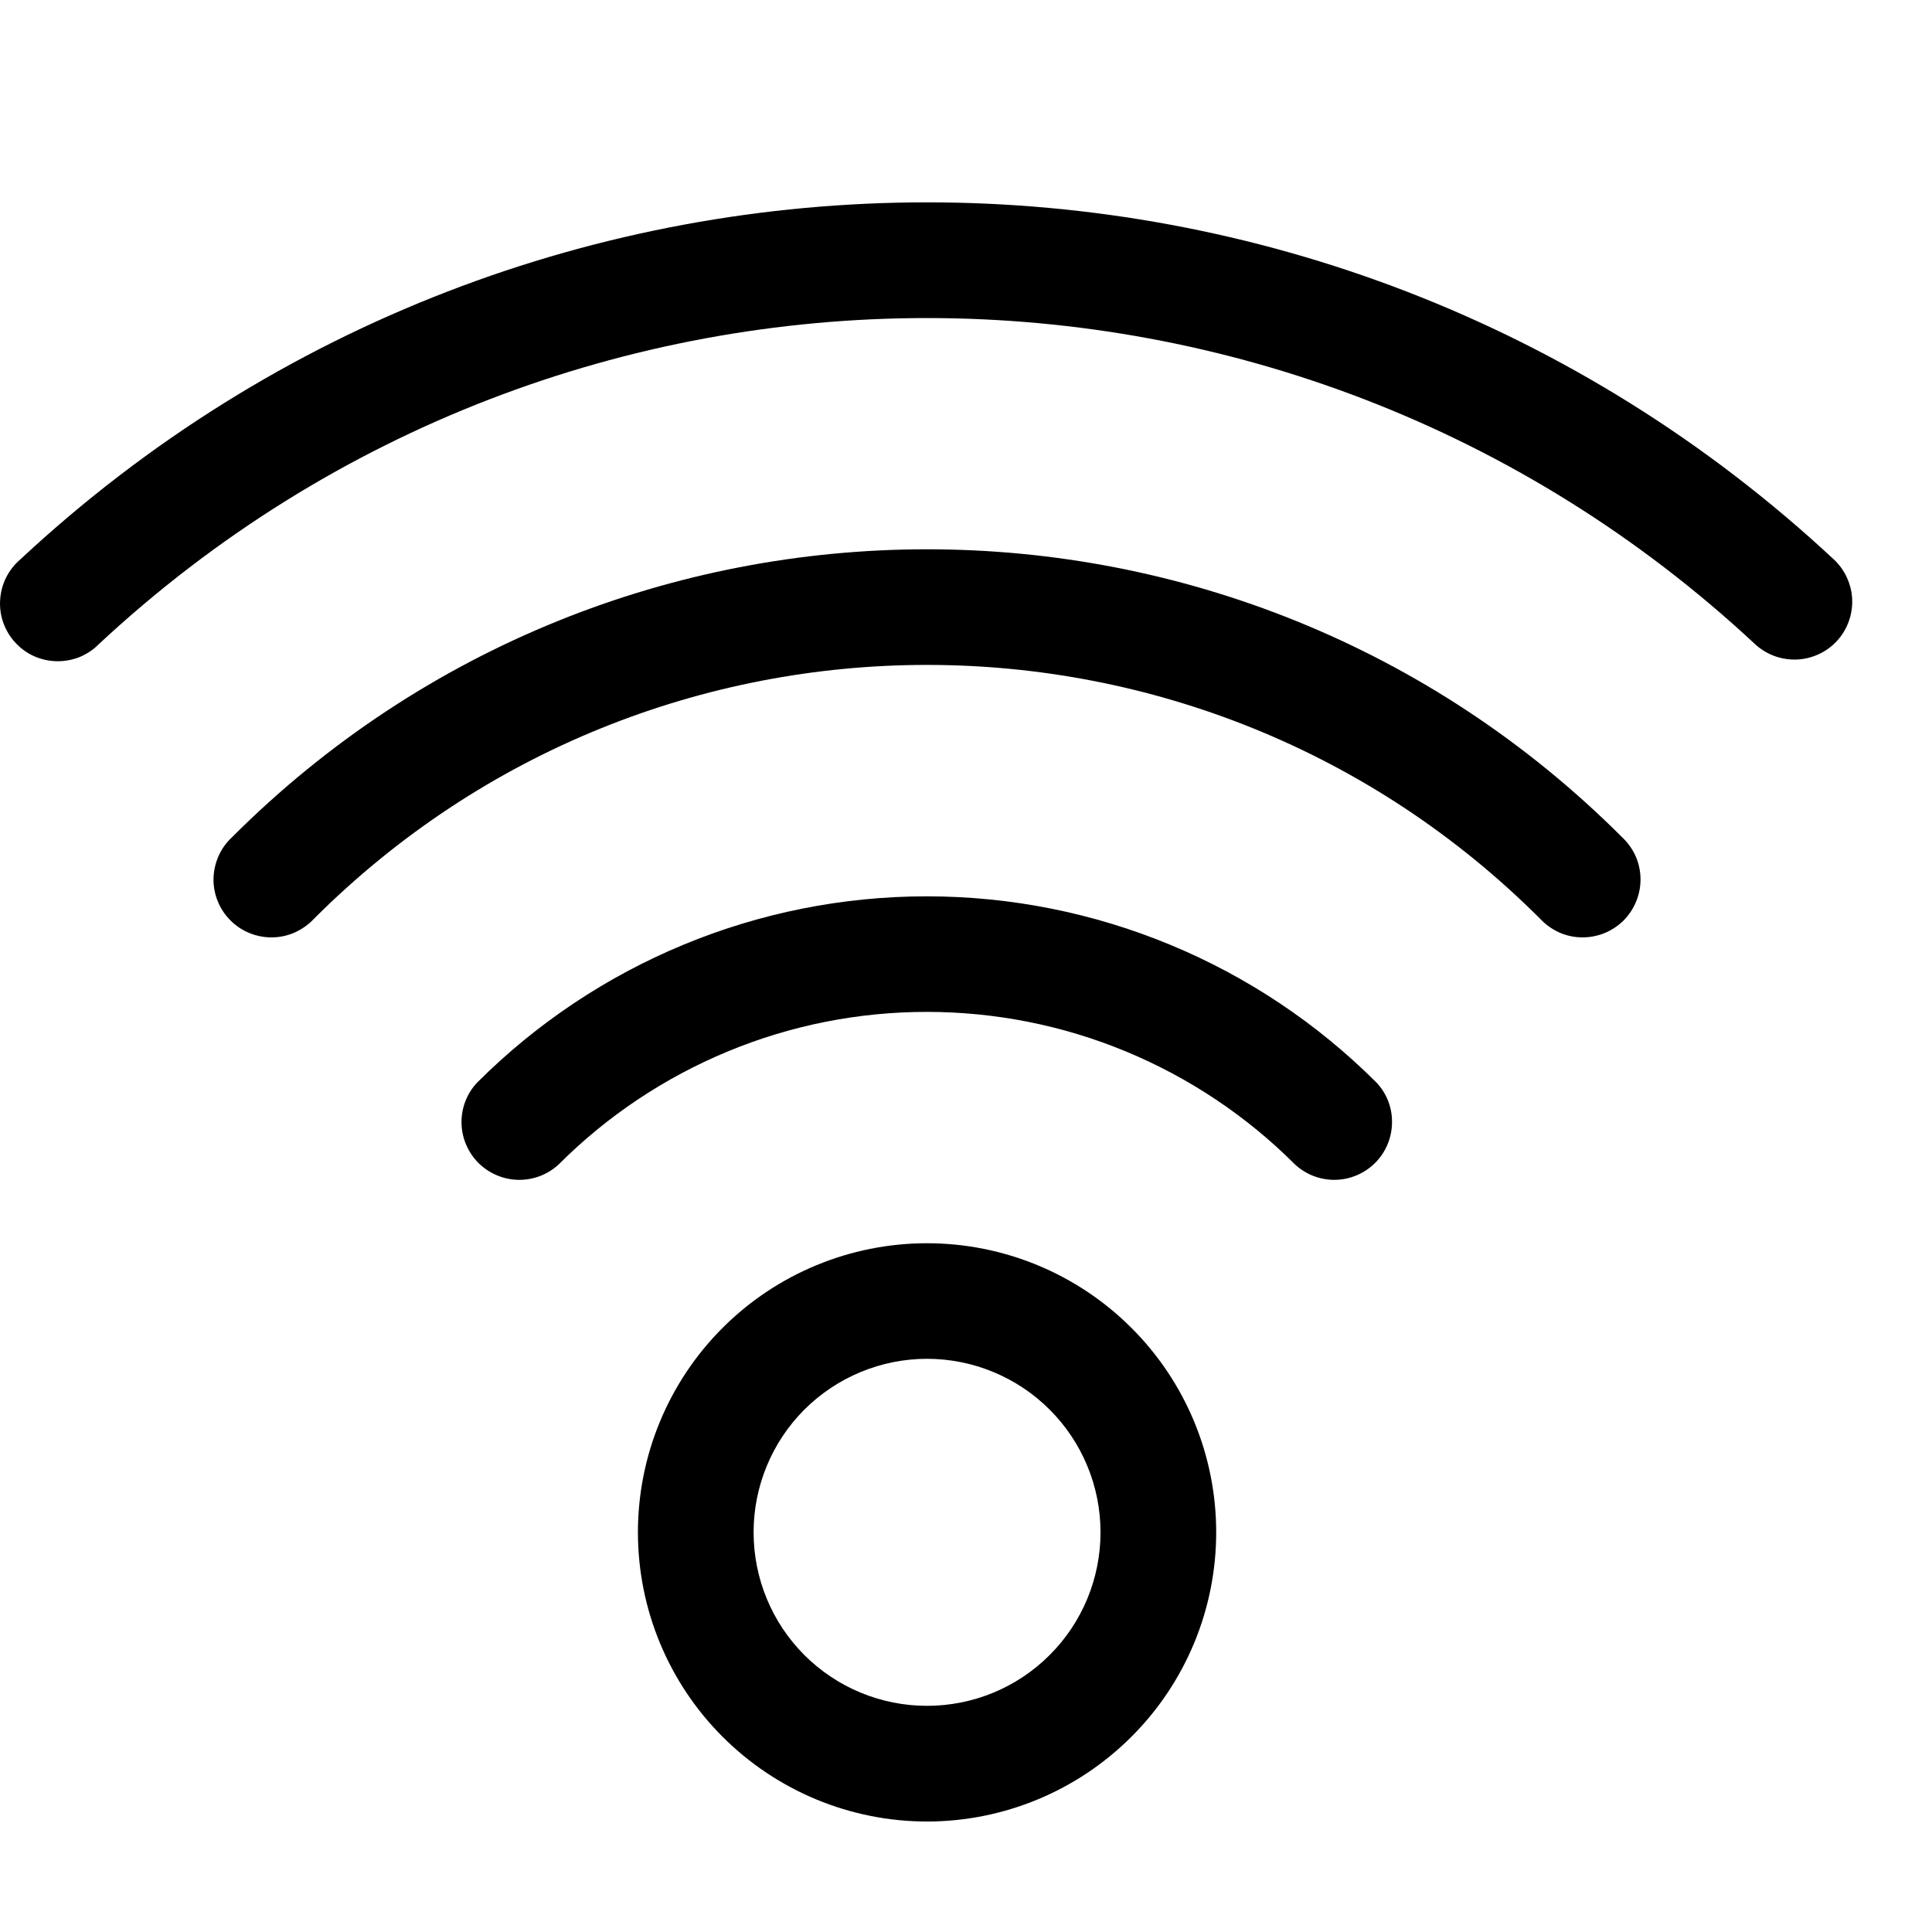 <svg width="16" height="16" viewBox="0 0 16 16" fill="none" xmlns="http://www.w3.org/2000/svg">
<g clip-path="url(#clip0_29_4168)">
<g clip-path="url(#clip1_29_4168)">
<path d="M9.114 12.69C9.114 13.071 8.963 13.437 8.693 13.706C8.424 13.976 8.058 14.127 7.677 14.127C7.296 14.127 6.931 13.976 6.661 13.706C6.392 13.437 6.241 13.071 6.241 12.69C6.241 12.309 6.392 11.944 6.661 11.674C6.931 11.405 7.296 11.253 7.677 11.253C8.058 11.253 8.424 11.405 8.693 11.674C8.963 11.944 9.114 12.309 9.114 12.69ZM10.072 12.69C10.072 12.055 9.82 11.446 9.37 10.997C8.921 10.548 8.312 10.296 7.677 10.296C7.042 10.296 6.433 10.548 5.984 10.997C5.535 11.446 5.283 12.055 5.283 12.69C5.283 13.325 5.535 13.934 5.984 14.383C6.433 14.832 7.042 15.085 7.677 15.085C8.312 15.085 8.921 14.832 9.37 14.383C9.82 13.934 10.072 13.325 10.072 12.69ZM11.4 8.966C10.412 7.978 9.072 7.423 7.675 7.423C6.278 7.423 4.939 7.978 3.951 8.966C3.866 9.056 3.82 9.176 3.822 9.3C3.824 9.425 3.875 9.543 3.962 9.631C4.05 9.718 4.169 9.769 4.293 9.771C4.417 9.773 4.537 9.727 4.628 9.642C5.028 9.242 5.503 8.925 6.026 8.708C6.549 8.491 7.109 8.38 7.675 8.38C8.241 8.38 8.802 8.491 9.325 8.708C9.848 8.925 10.323 9.242 10.723 9.642C10.814 9.727 10.934 9.773 11.058 9.771C11.182 9.769 11.3 9.718 11.388 9.631C11.476 9.543 11.526 9.425 11.528 9.3C11.531 9.176 11.485 9.056 11.4 8.966ZM13.434 6.934C10.254 3.754 5.1 3.754 1.921 6.934C1.874 6.978 1.836 7.03 1.81 7.089C1.784 7.148 1.77 7.211 1.768 7.276C1.767 7.34 1.779 7.404 1.803 7.463C1.827 7.523 1.863 7.577 1.909 7.623C1.954 7.668 2.008 7.704 2.068 7.728C2.128 7.752 2.191 7.764 2.256 7.763C2.32 7.762 2.383 7.748 2.442 7.722C2.501 7.695 2.554 7.658 2.598 7.611C5.403 4.805 9.951 4.805 12.757 7.611C12.801 7.658 12.854 7.695 12.912 7.722C12.971 7.748 13.034 7.762 13.099 7.763C13.163 7.764 13.227 7.752 13.287 7.728C13.346 7.704 13.4 7.668 13.446 7.623C13.491 7.577 13.527 7.523 13.551 7.463C13.575 7.404 13.587 7.34 13.586 7.276C13.585 7.211 13.571 7.148 13.545 7.089C13.518 7.03 13.481 6.978 13.434 6.934ZM15.187 4.633C10.957 0.69 4.398 0.69 0.168 4.633C0.119 4.675 0.079 4.726 0.05 4.784C0.021 4.842 0.005 4.905 0.001 4.97C-0.003 5.034 0.006 5.099 0.028 5.159C0.05 5.22 0.084 5.276 0.128 5.323C0.172 5.371 0.225 5.409 0.284 5.435C0.343 5.461 0.407 5.475 0.471 5.476C0.536 5.477 0.6 5.465 0.66 5.441C0.72 5.416 0.774 5.38 0.819 5.334C4.683 1.734 10.671 1.734 14.534 5.334C14.58 5.377 14.634 5.41 14.693 5.432C14.752 5.454 14.815 5.464 14.877 5.462C14.94 5.46 15.002 5.445 15.059 5.419C15.117 5.393 15.168 5.356 15.211 5.31C15.254 5.264 15.287 5.21 15.309 5.151C15.331 5.092 15.341 5.029 15.339 4.966C15.337 4.904 15.322 4.842 15.296 4.785C15.27 4.727 15.233 4.676 15.187 4.633Z" fill="black"/>
</g>
</g>
<defs>
<clipPath id="clip0_29_4168">
<rect width="16" height="15" fill="white" transform="translate(0 0.88)"/>
</clipPath>
<clipPath id="clip1_29_4168">
<rect width="16" height="15" fill="white" transform="translate(0 0.88)"/>
</clipPath>
</defs>
</svg>
